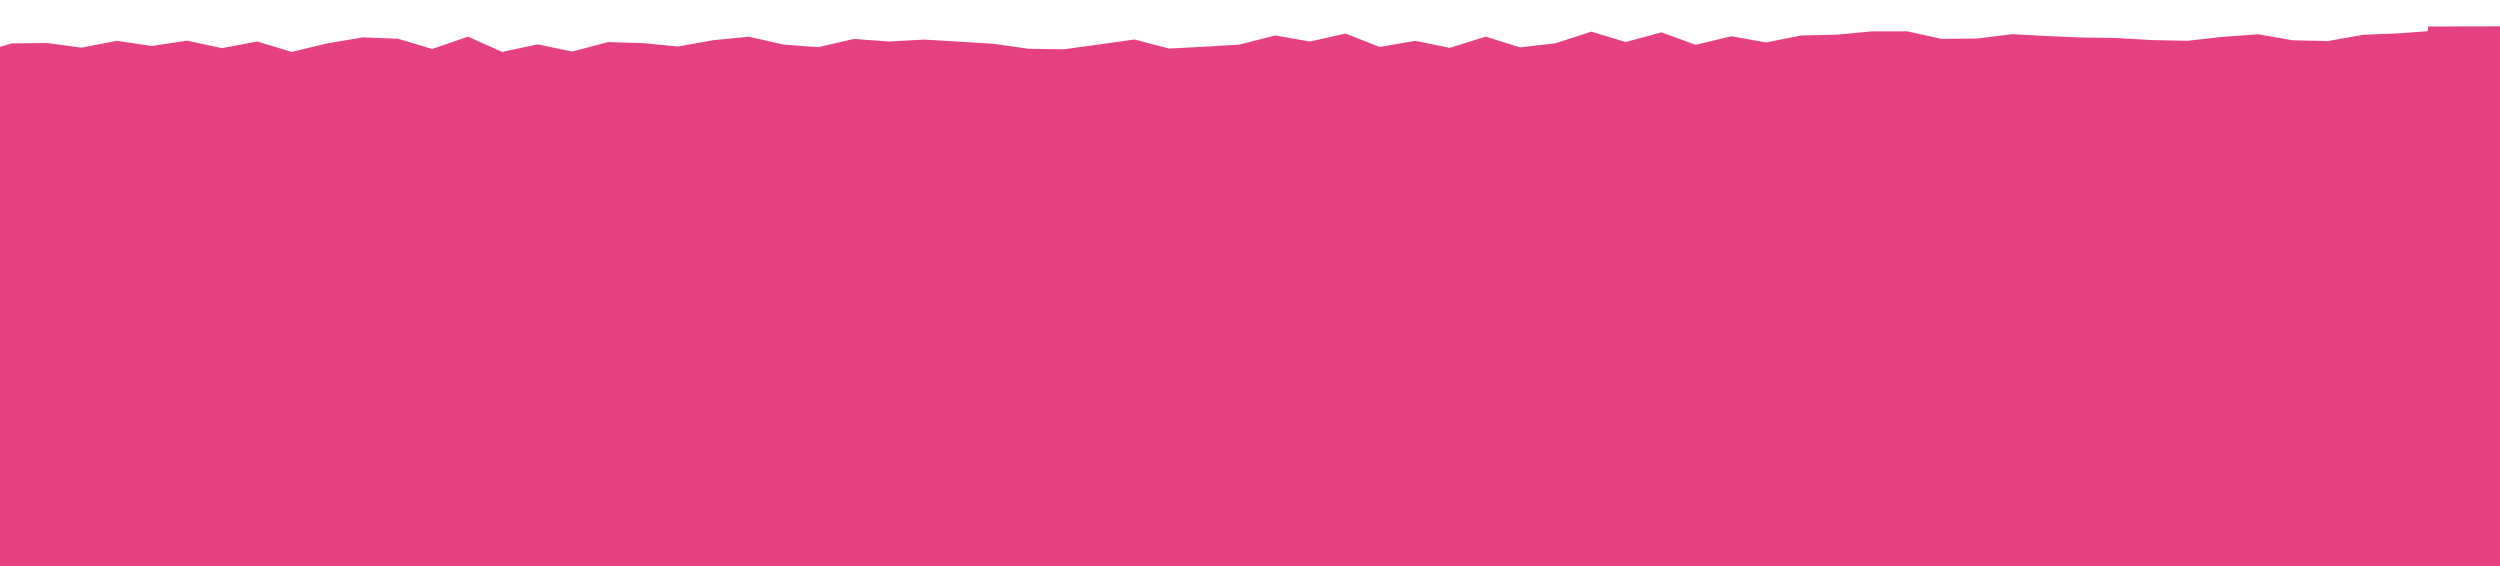 <svg xmlns="http://www.w3.org/2000/svg" width="1440" height="326" fill="none"><g filter="url(#a)"><path fill="#E54182" d="m1505.69 810.105-2.89-6.227-15.82-6.783-20.65 6.067-20.2.265-20.03-2.671-20.47 3.931-19.98-2.96-20.44 3.084-19.91-4.292-20.48 3.795-19.79-5.941-20.53 4.883-20.46 3.463-20.16-.733-19.79-5.897-20.7 7.05-19.57-8.714-20.52 4.325-19.91-4.11-20.61 5.416-20.16-.597-20.07-1.899-20.46 3.613-20.35 2.008-19.9-4.473-20.08-1.522-20.548 4.719-20.127-1.489-20.297 1.145-20.113-1.172-20.116-1.233-20.023-2.852-20.195-.294-20.419 2.796-20.404 2.825-19.854-5.184-20.27 1.068-20.31 1.207-20.58 5.278-19.977-3.518-20.52 4.597-19.679-7.683-20.463 3.522-19.922-4.004-20.682 6.416-19.761-6.14-20.379 2.341-20.685 6.673-19.797-5.942-20.599 5.551-19.714-7.123-20.554 4.885-19.962-3.534-20.485 4.022-20.254.433-20.353 1.903-20.212.024-19.922-4.336-20.233.207-20.402 2.508-20.139-1.066-20.174-.838-20.165-.295-20.158-1.17-20.184-.385-20.385 2.236-20.324 1.539-19.945-3.49-20.216-.428-20.475 3.583-20.297.813-16.835 1.263-.212 2.712-75 .123-1.721-38.642.557-.025-28.924-649.707-.557.025-4.59-103.093 3.098.074 2.89 6.257 15.821 6.828 20.65-6.097 20.2-.266 20.031 2.701L67.37 27.51l19.983 2.99 20.437-3.1 19.907 4.338 20.48-3.825 19.799 5.986L188.497 29l20.466-3.462 20.155.748 19.796 5.926 20.697-7.08 19.577 8.774 20.516-4.355 19.899 4.156 20.618-5.462 20.164.612 20.071 1.915 20.458-3.628 20.349-2.008 19.9 4.518 20.084 1.521 20.574-4.75 20.113 1.505 20.298-1.13 20.129 1.187 20.102 1.248 20.022 2.867 20.21.293L633.1 29.6l20.402-2.856 19.856 5.23 20.286-1.07 20.309-1.205 20.565-5.293 19.977 3.533 20.536-4.597 19.665 7.713 20.477-3.538 19.909 4.05 20.68-6.46 19.778 6.184 20.364-2.341 20.683-6.717 19.814 5.986 20.598-5.582 19.701 7.169 20.566-4.93 19.964 3.563 20.48-4.036 20.24-.418 20.37-1.918 20.21-.025 19.93 4.367 20.23-.207 20.4-2.508 20.14 1.08 20.16.84 20.2.308 20.14 1.186 20.18.385 20.39-2.251 20.32-1.524 19.95 3.49 20.2.444 20.47-3.614 20.3-.813 16.85-1.263.2-2.711 74.98-.138 1.73 38.868-.55.025 28.92 649.707.56-.024 3.26 102.411-1.8.005Z"/></g><defs><filter id="a" width="1573.28" height="824.286" x="-50.795" y=".113" color-interpolation-filters="sRGB" filterUnits="userSpaceOnUse"><feFlood flood-opacity="0" result="BackgroundImageFix"/><feColorMatrix in="SourceAlpha" result="hardAlpha" values="0 0 0 0 0 0 0 0 0 0 0 0 0 0 0 0 0 0 127 0"/><feOffset dy="-4"/><feGaussianBlur stdDeviation="7.5"/><feComposite in2="hardAlpha" operator="out"/><feColorMatrix values="0 0 0 0 0 0 0 0 0 0 0 0 0 0 0 0 0 0 0.35 0"/><feBlend in2="BackgroundImageFix" result="effect1_dropShadow_4515_7312"/><feBlend in="SourceGraphic" in2="effect1_dropShadow_4515_7312" result="shape"/></filter></defs></svg>